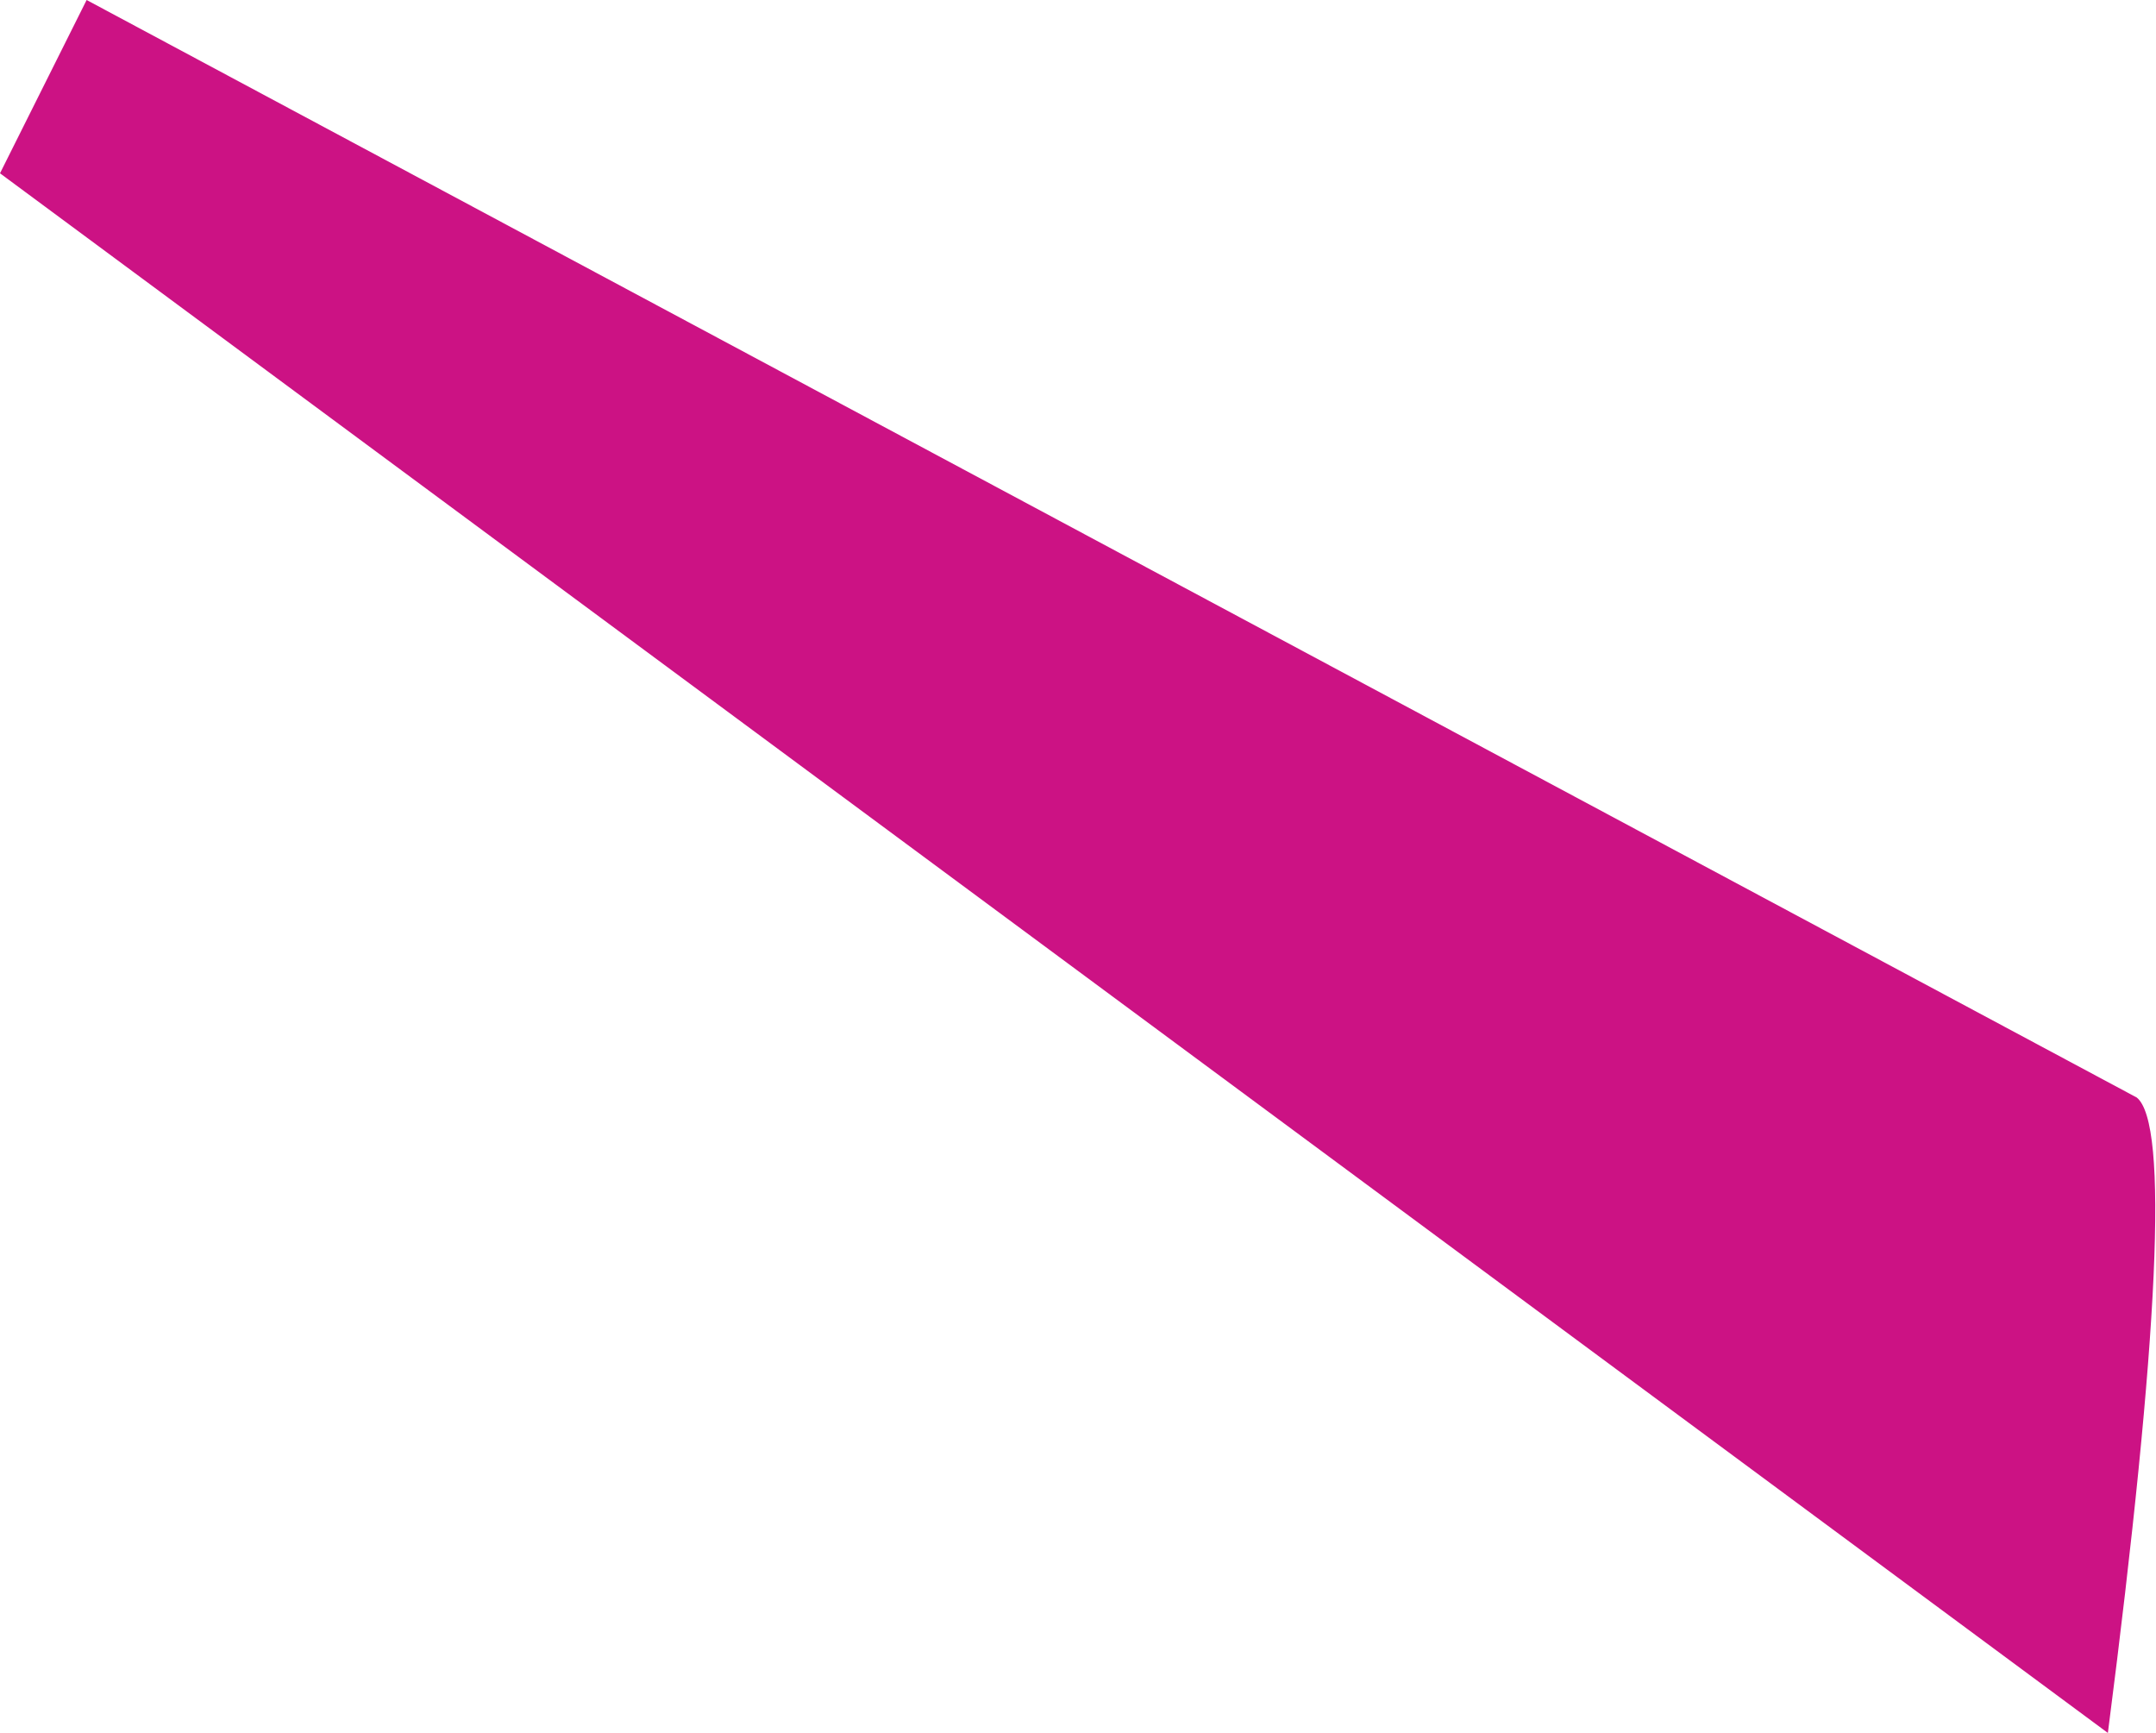 <?xml version="1.0" encoding="UTF-8" standalone="no"?>
<svg xmlns:xlink="http://www.w3.org/1999/xlink" height="9.0px" width="11.2px" xmlns="http://www.w3.org/2000/svg">
  <g transform="matrix(1.0, 0.0, 0.0, 1.0, -27.3, 21.3)">
    <path d="M27.75 -21.3 L38.4 -15.6 Q38.65 -15.4 38.25 -12.3 L27.3 -20.4 27.75 -21.3" fill="#cc1284" fill-rule="evenodd" stroke="none"/>
  </g>
</svg>
